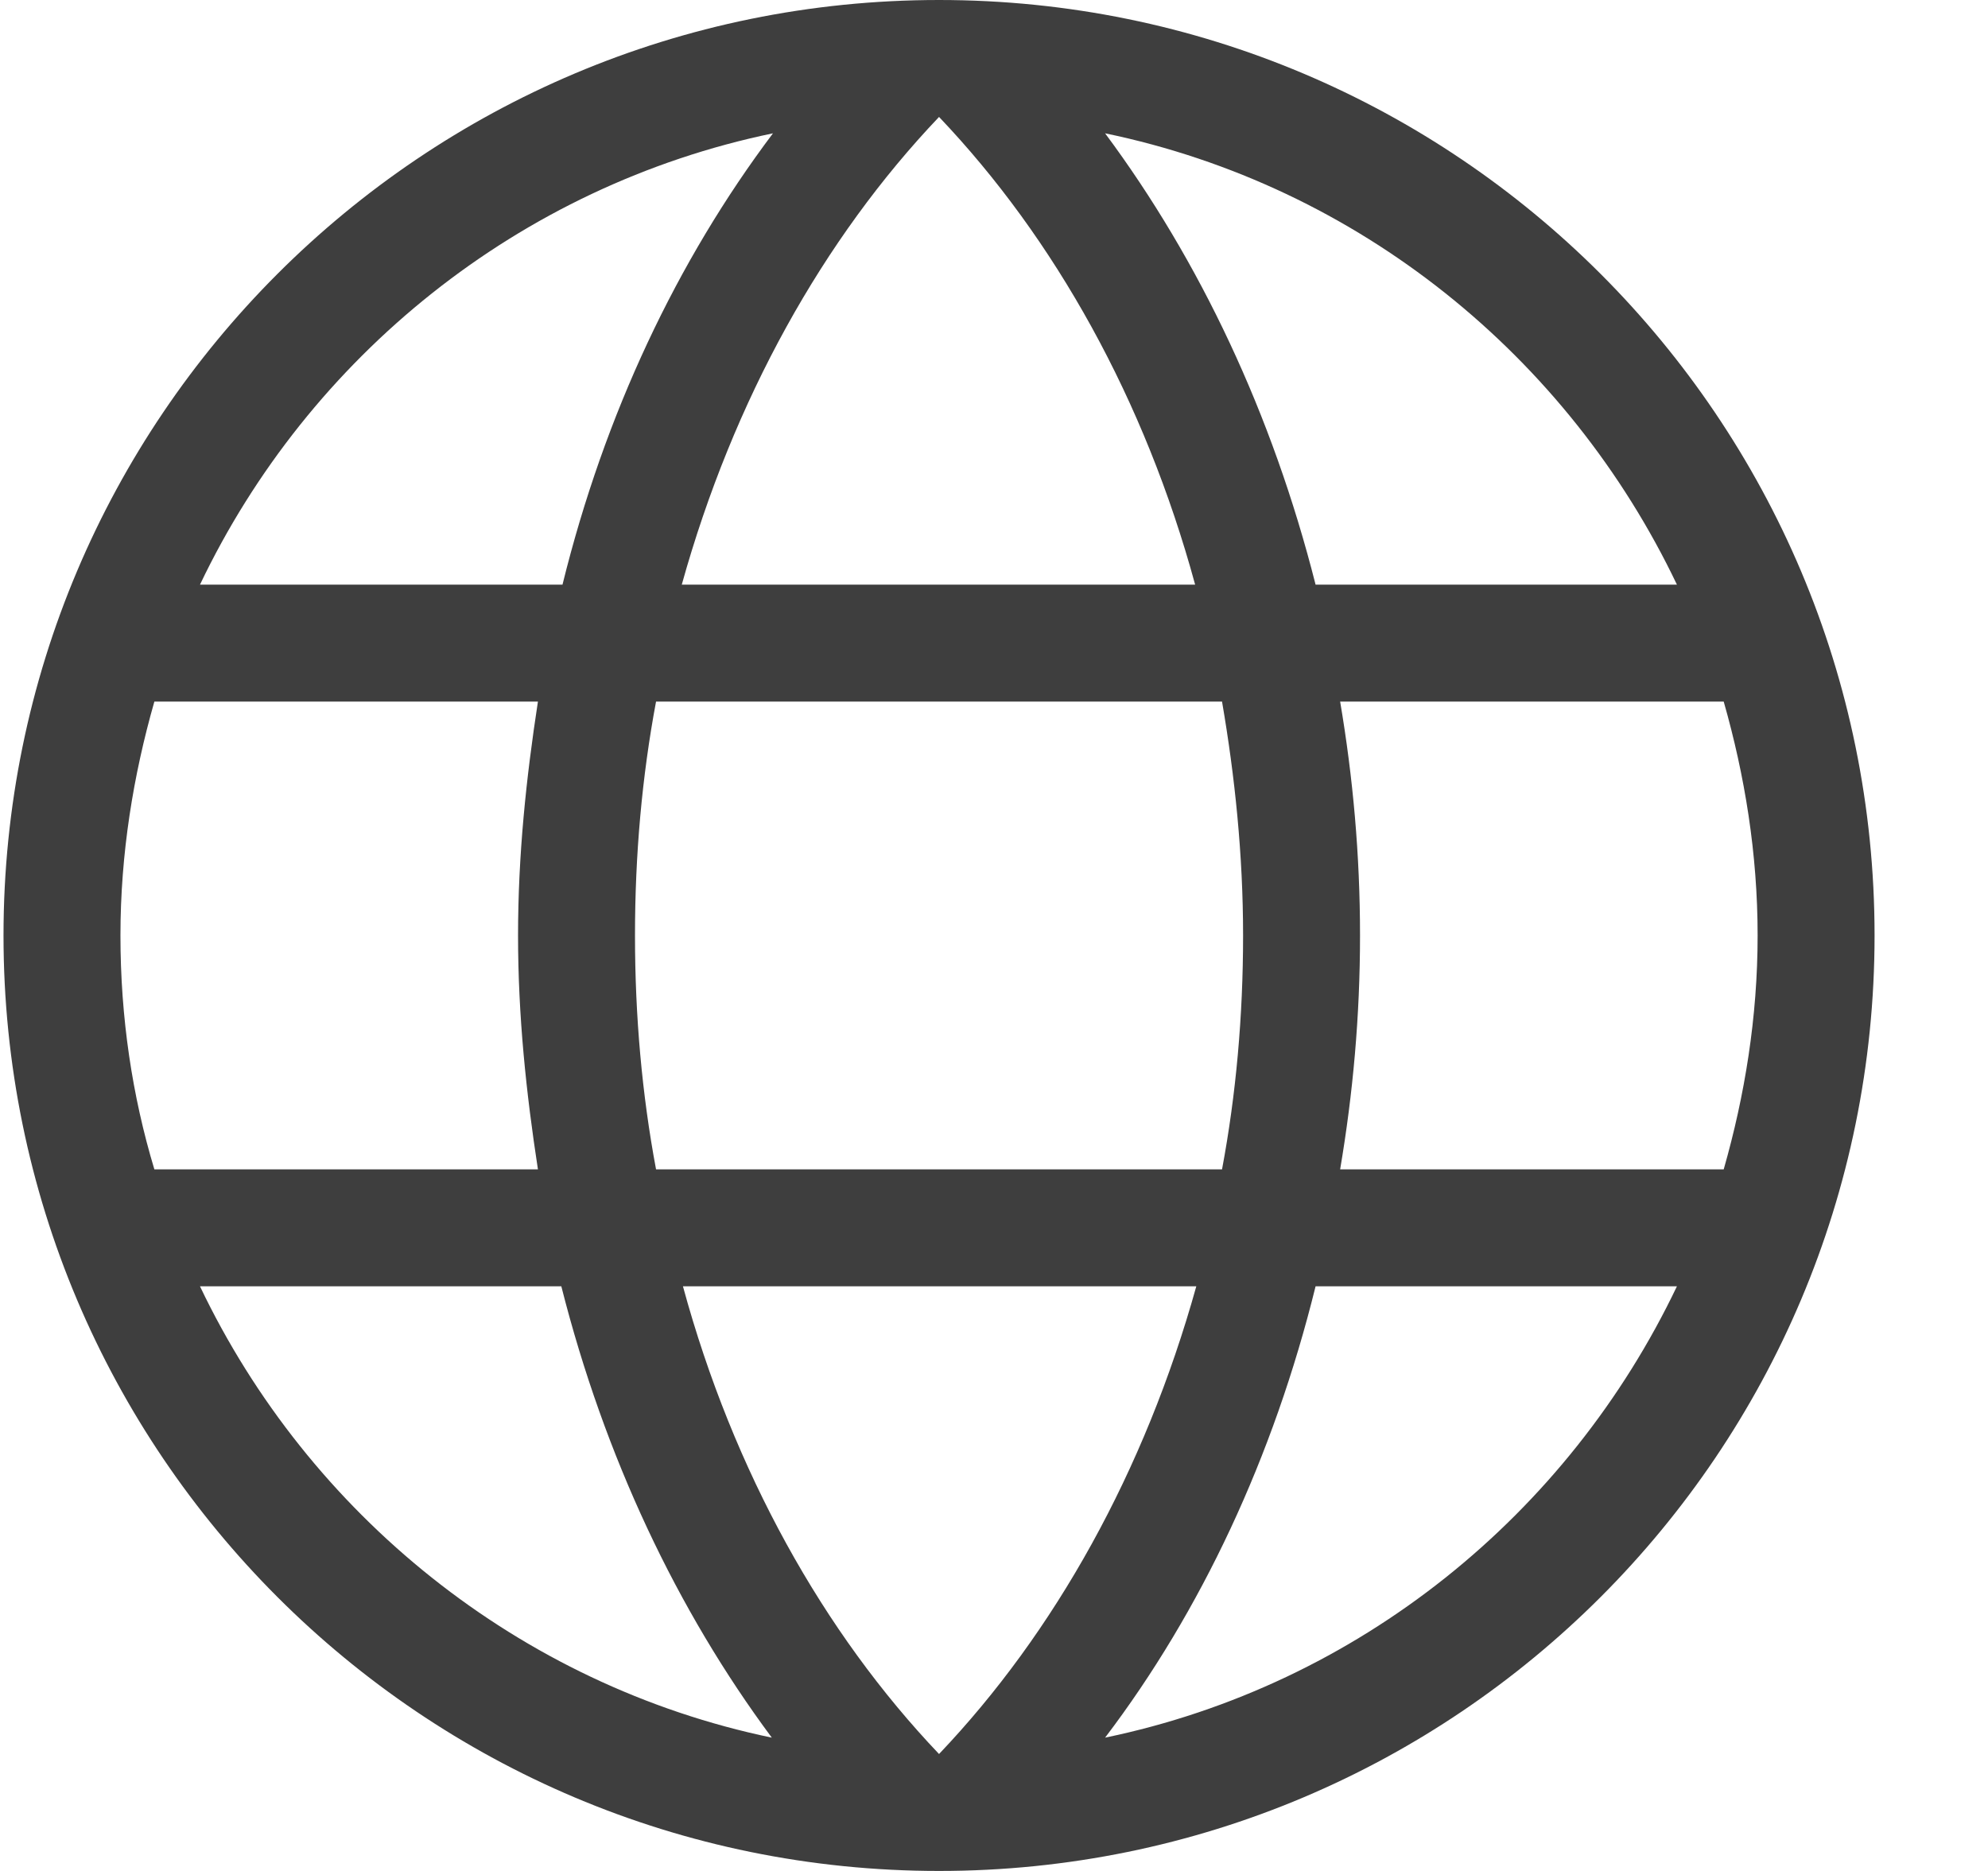 <?xml version="1.0" encoding="utf-8"?>
<!-- Generator: Adobe Illustrator 27.9.0, SVG Export Plug-In . SVG Version: 6.00 Build 0)  -->
<svg version="1.1" id="Layer_1" xmlns="http://www.w3.org/2000/svg" xmlns:xlink="http://www.w3.org/1999/xlink" x="0px" y="0px"
	 viewBox="0 0 17 16" style="enable-background:new 0 0 17 16;" xml:space="preserve">
<style type="text/css">
	.st0{fill:#3E3E3E;}
</style>
<path class="st0" d="M8.03,0c-4.42,0-8,3.58-8,8s3.58,8,8,8c4.42,0,8-3.58,8-8S12.45,0,8.03,0z M14.34,5h-3.09
	c-0.37-1.46-0.99-2.77-1.8-3.86C11.62,1.59,13.41,3.05,14.34,5z M15.03,8c0,0.7-0.11,1.37-0.29,2h-3.28c0.11-0.65,0.17-1.31,0.17-2
	s-0.06-1.35-0.17-2h3.28C14.92,6.63,15.03,7.3,15.03,8z M1.03,8c0-0.7,0.11-1.37,0.29-2H4.6C4.5,6.65,4.43,7.31,4.43,8
	S4.5,9.35,4.6,10H1.32C1.13,9.37,1.03,8.7,1.03,8z M5.43,8c0-0.69,0.06-1.36,0.18-2h4.84c0.11,0.64,0.18,1.31,0.18,2
	s-0.06,1.36-0.18,2H5.61C5.49,9.36,5.43,8.69,5.43,8z M8.03,1C8.03,1,8.03,1,8.03,1c0.99,1.04,1.76,2.42,2.19,4H5.83
	C6.27,3.42,7.04,2.04,8.03,1C8.03,1,8.03,1,8.03,1C8.03,1,8.03,1,8.03,1C8.03,1,8.03,1,8.03,1z M6.61,1.14
	C5.79,2.23,5.17,3.54,4.81,5H1.71C2.64,3.05,4.44,1.59,6.61,1.14z M1.71,11h3.09c0.37,1.46,0.99,2.77,1.8,3.86
	C4.44,14.41,2.64,12.95,1.71,11z M8.03,15C8.03,15,8.03,15,8.03,15c-0.99-1.04-1.76-2.42-2.19-4h4.39C9.79,12.58,9.02,13.96,8.03,15
	C8.03,15,8.03,15,8.03,15C8.03,15,8.03,15,8.03,15C8.03,15,8.03,15,8.03,15z M9.45,14.86c0.82-1.08,1.44-2.4,1.8-3.86h3.09
	C13.41,12.95,11.62,14.41,9.45,14.86z"/>
</svg>
